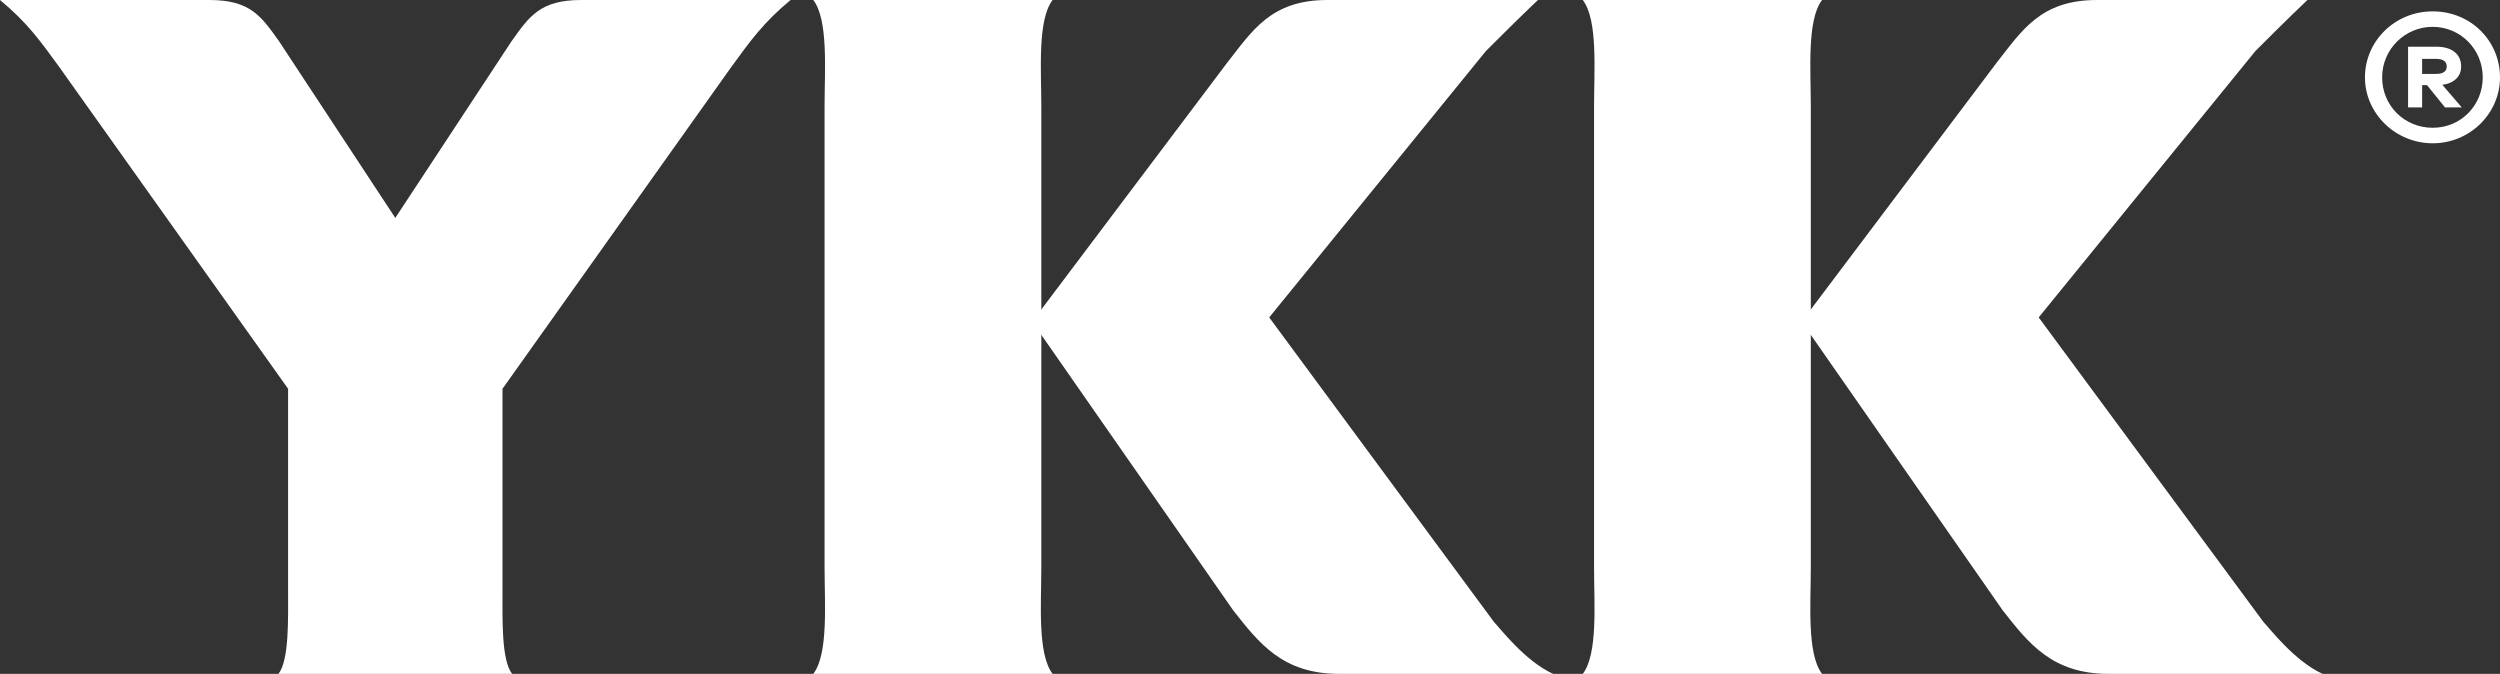 <svg viewBox="0 0 773.99 208.63" xmlns="http://www.w3.org/2000/svg" data-name="Capa 2" id="Capa_2">
  <rect x="0" y="0" width="773.99" height="208.63" fill="#333333" stroke="none"/>
  <defs>
    <style>
      .cls-1 {
        fill: #fff;
      }
    </style>
  </defs>
  <g data-name="Capa 1" id="Capa_1-2">
    <g>
      <g id="g3448">
        <g id="g3462">
          <path d="M255.28,175.5c0,11.3,1.25,26.93-3.49,33.13h74.09c-4.74-6.2-3.49-21.82-3.49-33.13V33.13c0-11.31-1.25-26.92,3.49-33.13h-74.09c4.74,6.2,3.49,21.82,3.49,33.13v142.38Z" class="cls-1" id="path3464"></path>
        </g>
        <g id="g3466">
          <path d="M122.38,67.47l36-54.71C163.85,5.11,167.18,0,179.94,0h64.82c-8.39,6.93-12.55,12.77-18.39,20.79l-70.8,99.57v61.87c0,9.48-.38,22.02,2.96,26.39h-72.31c3.34-4.37,2.97-16.92,2.97-26.39v-61.87L18.38,20.79C12.55,12.77,8.39,6.93,0,0h64.82C77.59,0,80.91,5.11,86.39,12.77l36,54.71Z" class="cls-1" id="path3468"></path>
        </g>
        <g id="g3470">
          <path d="M319.79,99.94l61.99,89c8.03,10.21,15.32,19.69,32.83,19.69h66.24c-8.82-4-16.61-14.35-18.31-16.05l-69.6-94.31L460.03,15.8C464.25,11.58,469.73,6.1,476.14,0h-65.17c-17.51,0-23.23,9.48-31.25,19.69l-60.43,80.24h.51Z" class="cls-1" id="path3472"></path>
        </g>
        <g id="g3474">
          <path d="M493.51,175.5c0,11.3,1.25,26.93-3.49,33.13h74.08c-4.74-6.2-3.48-21.82-3.48-33.13V33.13c0-11.31-1.26-26.92,3.48-33.13h-74.08c4.74,6.2,3.49,21.82,3.49,33.13v142.38Z" class="cls-1" id="path3476"></path>
        </g>
        <g id="g3478">
          <path d="M558.02,99.94l61.99,89c8.03,10.21,15.32,19.69,32.83,19.69h66.24c-8.82-4-16.61-14.35-18.31-16.05l-69.6-94.31,67.09-82.47c4.22-4.22,9.69-9.7,16.11-15.8h-65.17c-17.51,0-23.23,9.48-31.26,19.69l-60.43,80.24h.51Z" class="cls-1" id="path3480"></path>
        </g>
      </g>
      <path d="M749.88,18.24v4.64h4.4c2,0,3.22-.73,3.22-2.3s-1.22-2.35-3.22-2.35h-4.4ZM761.96,20.59c0,3.03-2.11,5.18-5.82,5.67l6.01,7h-5.18l-5.58-6.9h-1.51v6.9h-4.35V14.47h8.85c4.84,0,7.58,2.39,7.58,6.11ZM768.65,23.96c0-8.7-6.9-15.65-15.5-15.65s-15.65,6.95-15.65,15.65,6.85,15.6,15.65,15.6,15.5-6.99,15.5-15.6ZM773.99,23.96c0,11.15-9.29,20.4-20.83,20.4s-20.98-9.24-20.98-20.4,9.19-20.44,20.98-20.44,20.83,9.14,20.83,20.44Z" class="cls-1"></path>
    </g>
  </g>
</svg>
